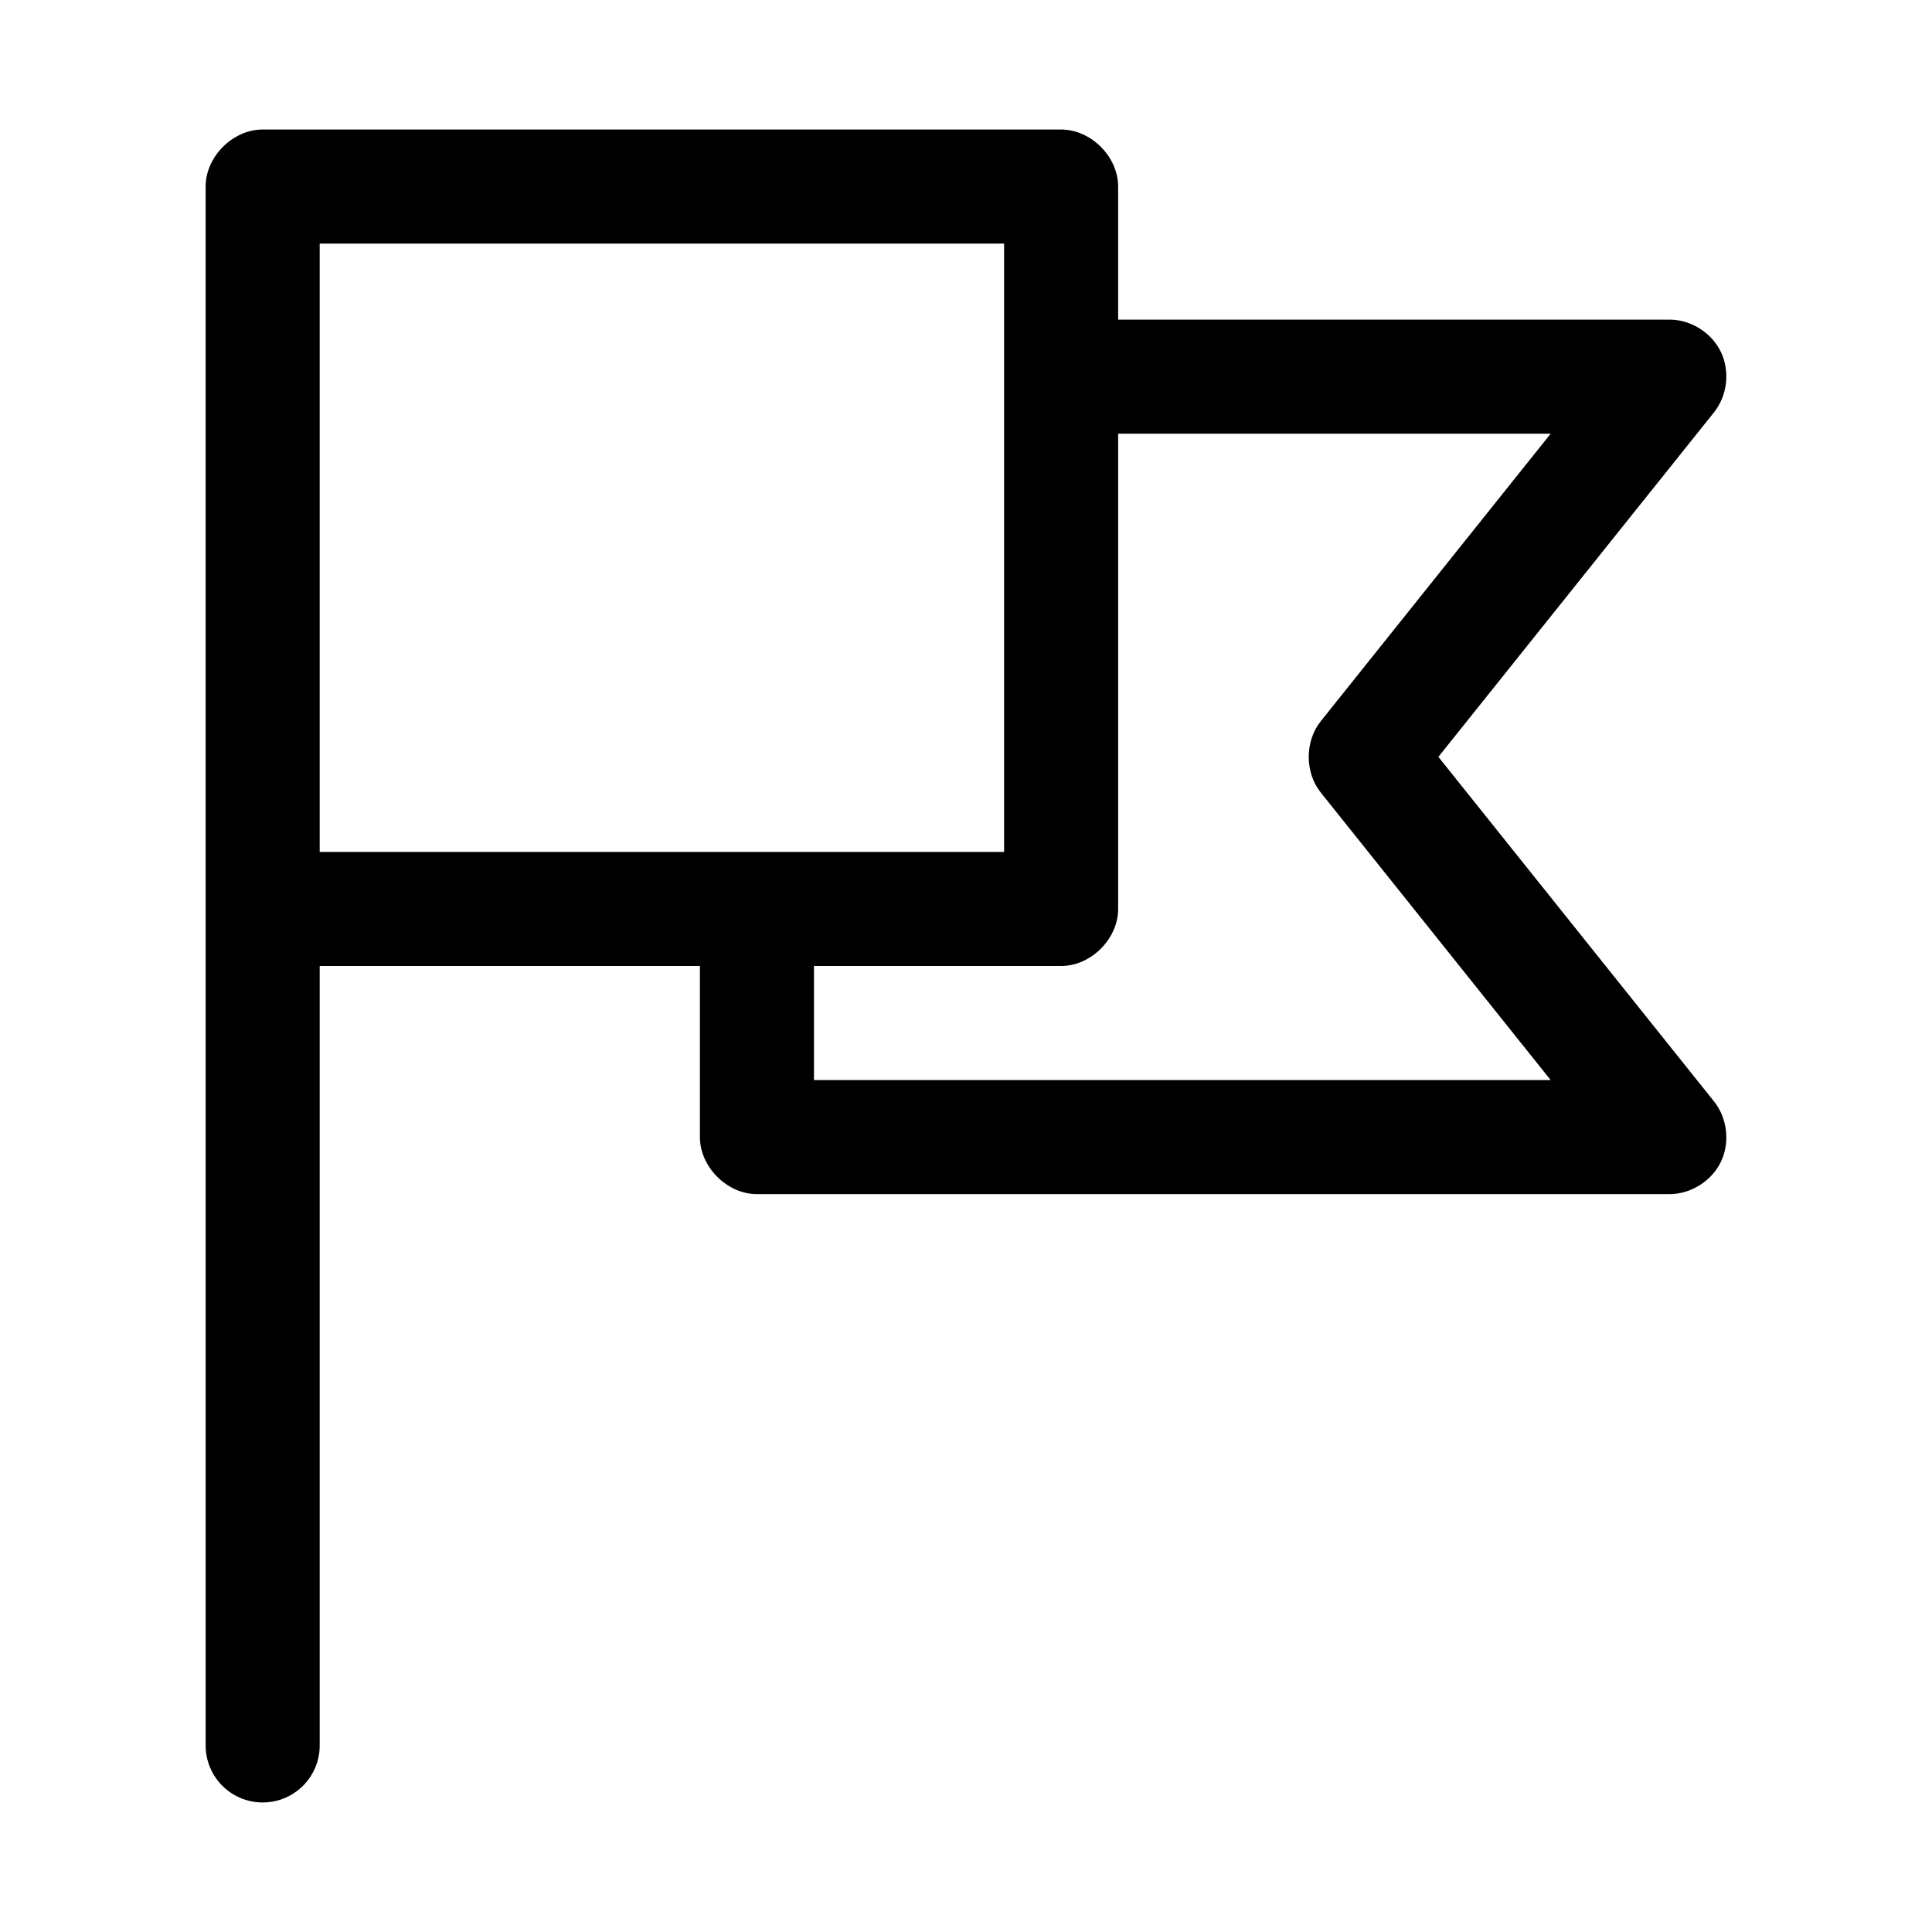<?xml version="1.0" encoding="UTF-8"?>
<!-- Uploaded to: SVG Repo, www.svgrepo.com, Generator: SVG Repo Mixer Tools -->
<svg fill="#000000" width="800px" height="800px" version="1.1" viewBox="144 144 512 512" xmlns="http://www.w3.org/2000/svg">
 <path d="m198.5 606.56c0 8.348 6.766 15.113 15.113 15.113 8.348 0 15.113-6.766 15.113-15.113v-206.56h100.76v45.344c0 7.914 7.199 15.113 15.113 15.113h241.83c5.66 0.004 11.176-3.465 13.629-8.566s1.715-11.578-1.82-15.996l-73.051-91.316 73.051-91.316c3.535-4.418 4.273-10.895 1.82-15.996s-7.973-8.57-13.629-8.566h-146.11v-35.266c0-7.914-7.199-15.113-15.113-15.113h-211.6c-7.914 0-15.113 7.199-15.113 15.113m30.23 15.113h181.37v161.22h-181.37zm211.6 50.383h114.62l-60.93 76.203c-4.25 5.312-4.25 13.582 0 18.895l60.93 76.203h-195.23v-30.23h65.496c7.914 0 15.113-7.199 15.113-15.113z"/>
</svg>